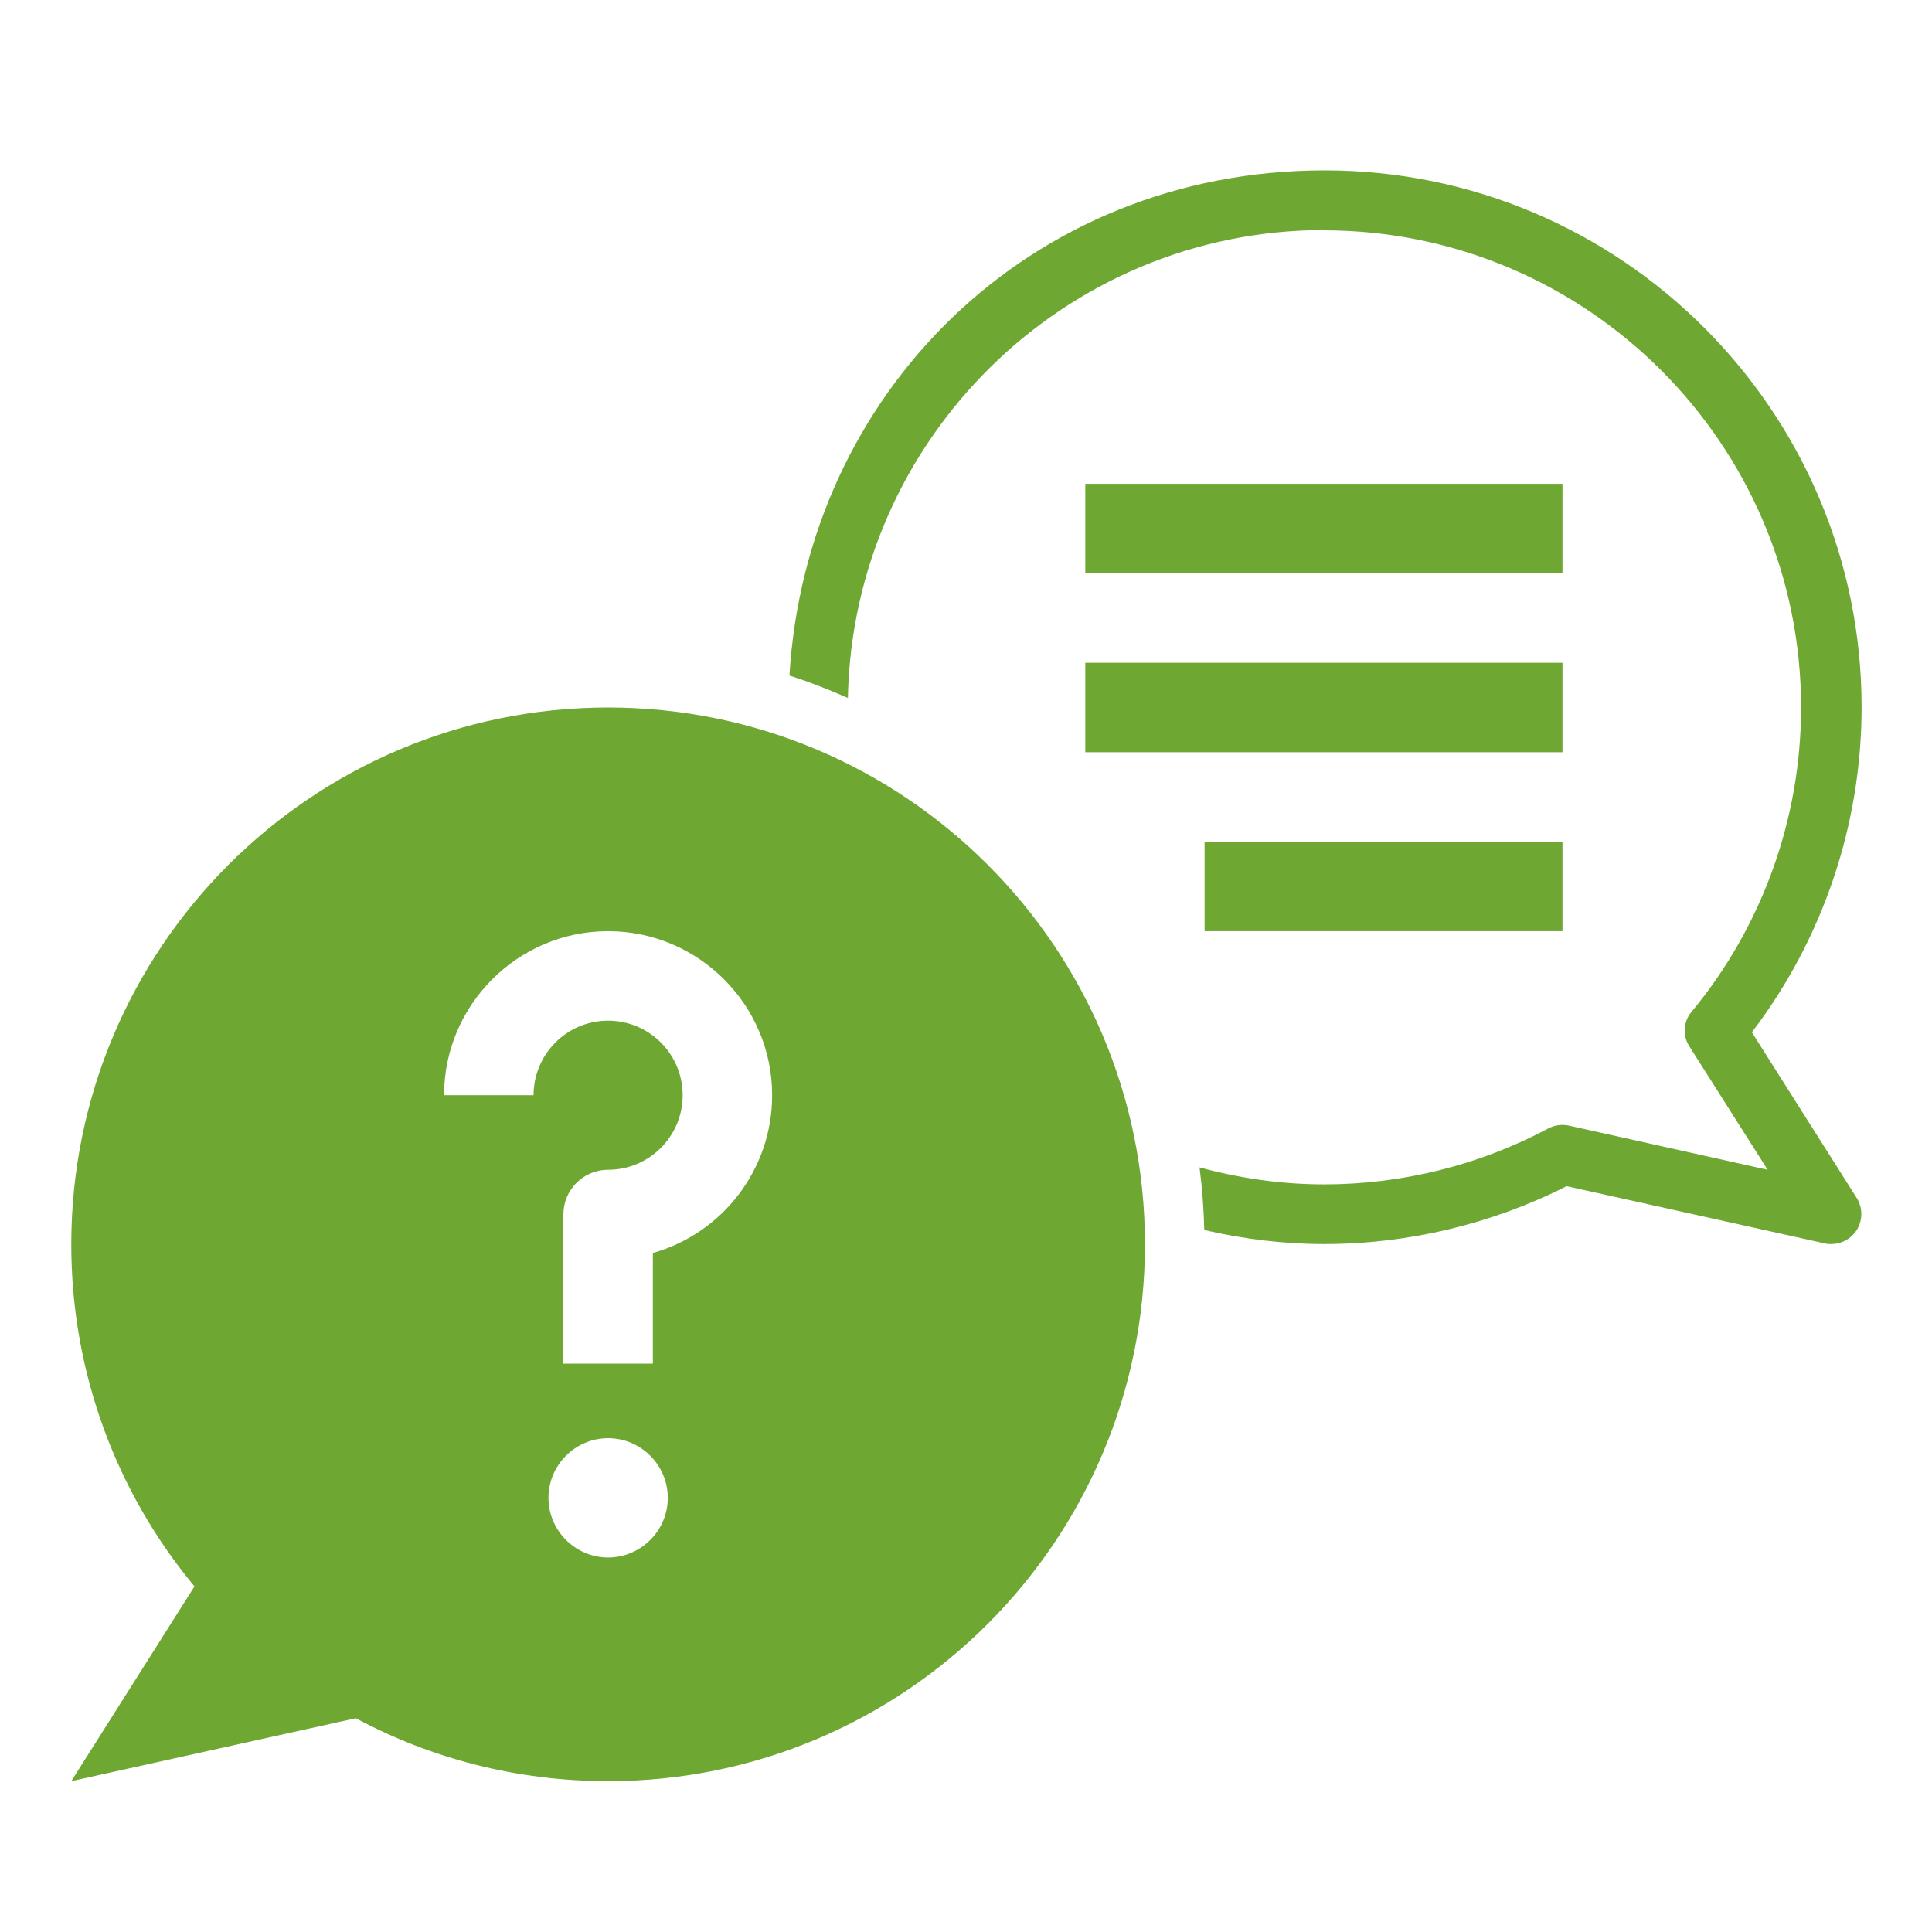<svg width="83" height="83" viewBox="0 0 83 83" fill="none" xmlns="http://www.w3.org/2000/svg">
<path d="M56.875 9.895C68.176 9.895 77.375 19.095 77.375 30.395C77.375 35.161 75.709 39.8 72.673 43.464C72.314 43.887 72.276 44.502 72.583 44.963L75.94 50.255L67.407 48.358C67.112 48.294 66.792 48.333 66.523 48.474C63.576 50.05 60.245 50.882 56.888 50.882C55.03 50.882 53.236 50.613 51.532 50.152C51.648 51.036 51.712 51.933 51.737 52.843C53.403 53.227 55.12 53.445 56.888 53.445C60.501 53.445 64.088 52.586 67.304 50.959L78.4 53.419C78.49 53.445 78.579 53.445 78.682 53.445C79.092 53.445 79.489 53.24 79.733 52.894C80.027 52.471 80.04 51.907 79.771 51.472L75.261 44.348C78.31 40.35 79.976 35.43 79.976 30.382C79.976 17.66 69.636 7.32 56.913 7.32C44.191 7.32 34.633 16.942 33.915 29.024C34.773 29.293 35.606 29.626 36.426 29.985C36.644 18.864 45.741 9.882 56.901 9.882L56.875 9.895Z" fill="#6EA833"/>
<path d="M46.625 20.786H67.125V24.629H46.625V20.786Z" fill="#6EA833"/>
<path d="M46.625 28.473H67.125V32.317H46.625V28.473Z" fill="#6EA833"/>
<path d="M51.75 36.161H67.125V40.004H51.75V36.161Z" fill="#6EA833"/>
<path d="M15.286 73.817C18.514 75.546 22.204 76.52 26.125 76.52C38.861 76.52 49.188 66.193 49.188 53.458C49.188 40.722 38.861 30.395 26.125 30.395C13.389 30.395 3.062 40.722 3.062 53.458C3.062 59.044 5.048 64.169 8.354 68.153L3.062 76.52L15.286 73.817ZM26.125 66.911C24.716 66.911 23.562 65.757 23.562 64.348C23.562 62.939 24.716 61.786 26.125 61.786C27.534 61.786 28.688 62.939 28.688 64.348C28.688 65.757 27.534 66.911 26.125 66.911ZM26.125 40.004C30.007 40.004 33.172 43.169 33.172 47.051C33.172 50.267 31.007 52.996 28.047 53.829V58.583H24.203V52.176C24.203 51.113 25.062 50.254 26.125 50.254C27.893 50.254 29.328 48.819 29.328 47.051C29.328 45.283 27.893 43.848 26.125 43.848C24.357 43.848 22.922 45.283 22.922 47.051H19.078C19.078 43.169 22.243 40.004 26.125 40.004Z" fill="#6EA833"/>
</svg>
